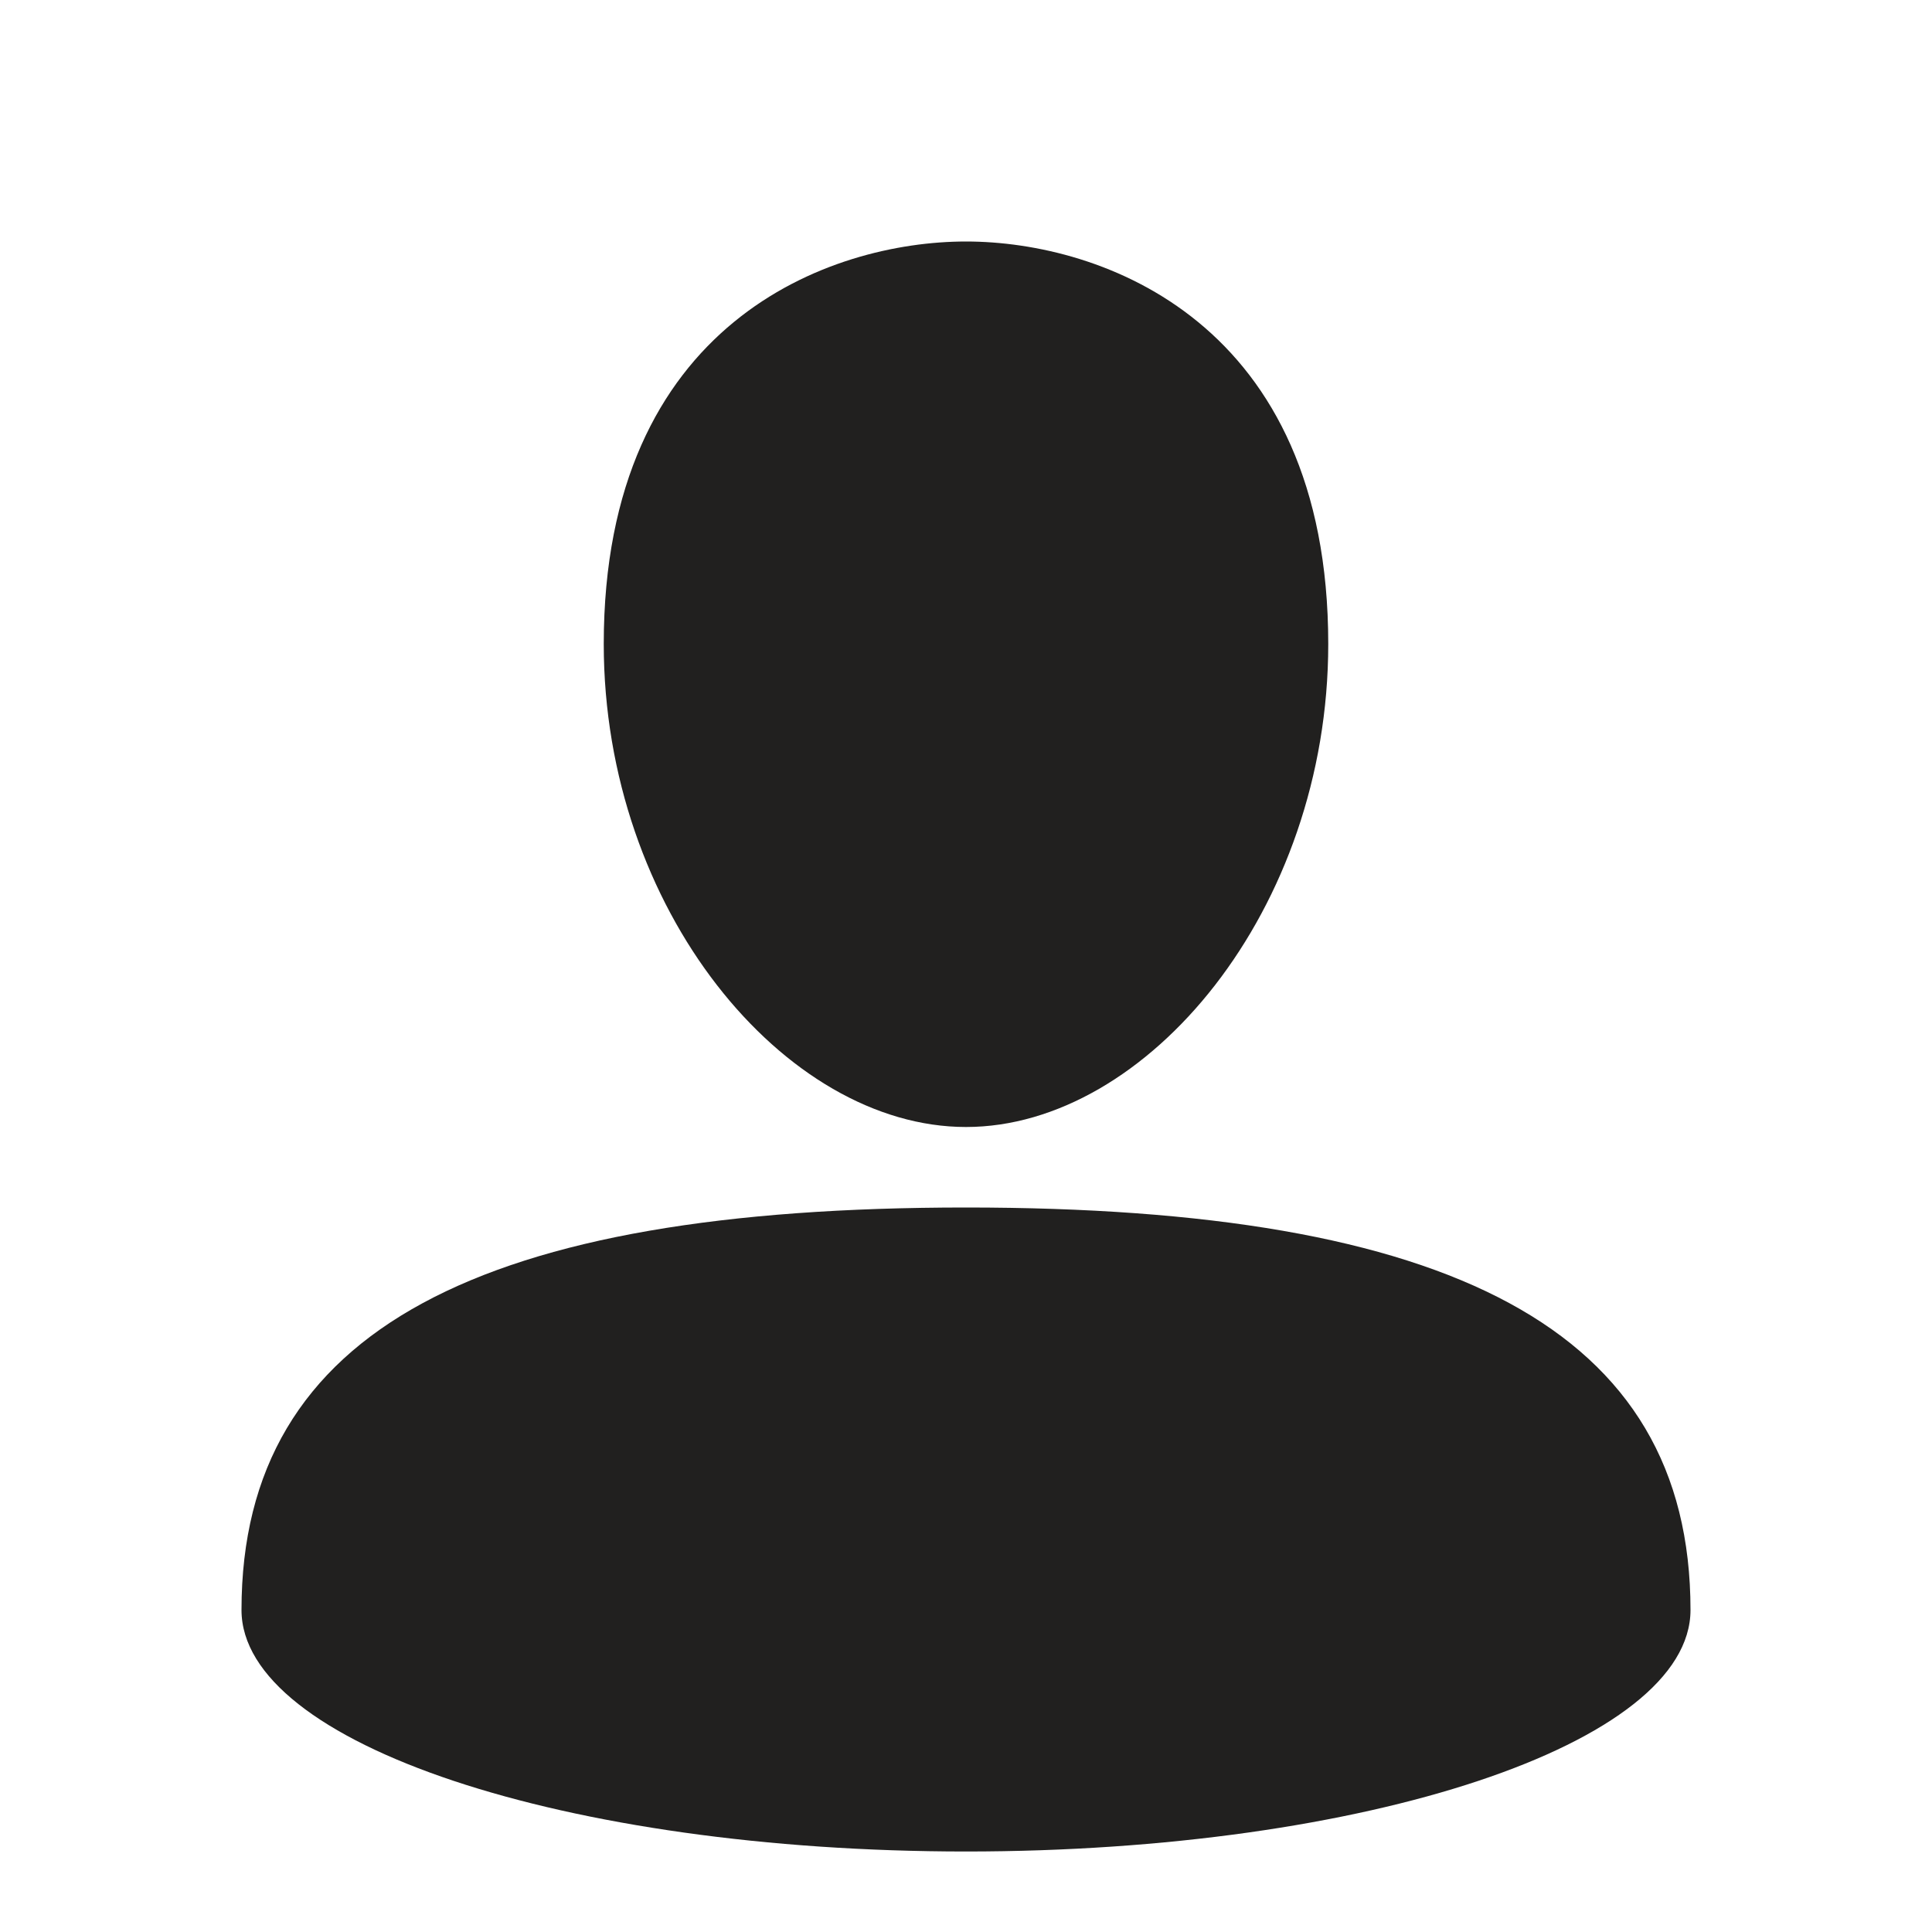 <svg width="24" height="24" viewBox="0 0 24 24" fill="none" xmlns="http://www.w3.org/2000/svg">
<path d="M12 15C6.004 15 3 16.5 3 20C3 21.66 7.027 23 12 23C16.973 23 21 21.66 21 20C21 16.5 17.996 15 12 15Z" fill="#21201F"/>
<path d="M12 14C14.25 14 16.5 11.3 16.5 8C16.5 4 13.688 3 12 3C10.312 3 7.5 4 7.5 8C7.5 11.3 9.75 14 12 14Z" fill="#21201F"/>
</svg>
